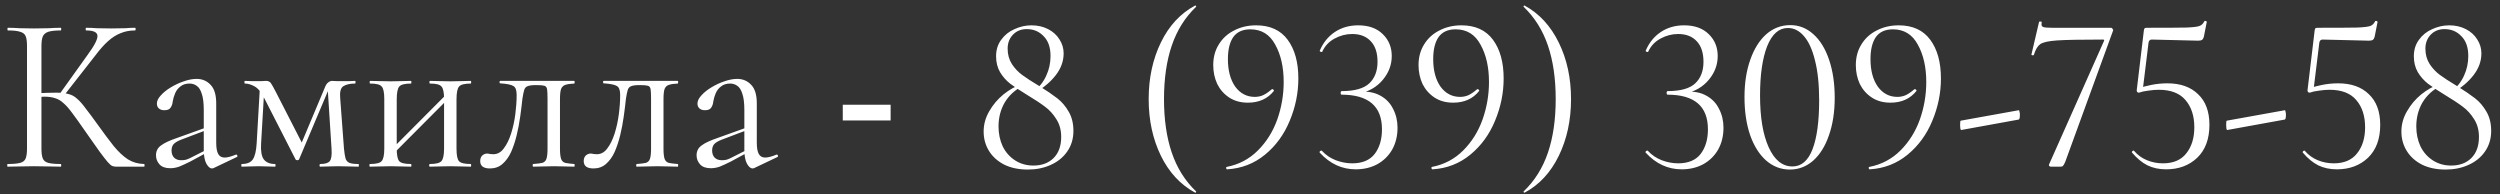 <?xml version="1.0" encoding="UTF-8"?> <svg xmlns="http://www.w3.org/2000/svg" width="270" height="21" viewBox="0 0 270 21" fill="none"><rect x="0" y="0" width="270" height="21" fill="#333333" stroke="none"/><path d="M12.54 18C12.396 18 12.26 17.976 12.132 17.928C12.004 17.88 11.836 17.736 11.628 17.496C11.42 17.256 11.116 16.864 10.716 16.32C10.316 15.76 9.764 14.976 9.06 13.968C8.564 13.248 8.14 12.656 7.788 12.192C7.452 11.728 7.14 11.376 6.852 11.136C6.58 10.88 6.284 10.704 5.964 10.608C5.644 10.496 5.252 10.44 4.788 10.44C4.628 10.44 4.46 10.448 4.284 10.464C4.108 10.48 3.932 10.496 3.756 10.512L3.732 10.08C4.74 10.032 5.524 10.008 6.084 10.008C6.612 10.008 7.044 10.056 7.38 10.152C7.732 10.232 8.044 10.4 8.316 10.656C8.604 10.896 8.916 11.248 9.252 11.712C9.604 12.16 10.044 12.752 10.572 13.488C11.212 14.384 11.78 15.144 12.276 15.768C12.788 16.392 13.3 16.872 13.812 17.208C14.324 17.528 14.908 17.696 15.564 17.712C15.596 17.712 15.612 17.76 15.612 17.856C15.612 17.952 15.596 18 15.564 18H12.54ZM0.828 18C0.796 18 0.78 17.952 0.78 17.856C0.78 17.76 0.796 17.712 0.828 17.712C1.42 17.712 1.868 17.672 2.172 17.592C2.476 17.512 2.676 17.352 2.772 17.112C2.868 16.872 2.916 16.52 2.916 16.056V4.944C2.916 4.48 2.868 4.136 2.772 3.912C2.676 3.672 2.476 3.512 2.172 3.432C1.884 3.336 1.444 3.288 0.852 3.288C0.82 3.288 0.804 3.24 0.804 3.144C0.804 3.048 0.82 3 0.852 3C1.236 3 1.668 3.016 2.148 3.048C2.628 3.064 3.132 3.072 3.66 3.072C4.236 3.072 4.764 3.064 5.244 3.048C5.74 3.016 6.18 3 6.564 3C6.596 3 6.612 3.048 6.612 3.144C6.612 3.24 6.596 3.288 6.564 3.288C5.972 3.288 5.524 3.336 5.22 3.432C4.932 3.528 4.732 3.696 4.62 3.936C4.524 4.176 4.476 4.528 4.476 4.992V16.056C4.476 16.52 4.524 16.872 4.62 17.112C4.716 17.352 4.916 17.512 5.22 17.592C5.524 17.672 5.972 17.712 6.564 17.712C6.596 17.712 6.612 17.76 6.612 17.856C6.612 17.952 6.596 18 6.564 18C6.164 18 5.724 17.992 5.244 17.976C4.764 17.96 4.236 17.952 3.66 17.952C3.132 17.952 2.62 17.96 2.124 17.976C1.644 17.992 1.212 18 0.828 18ZM6.852 10.392L6.42 10.176L9.444 5.952C10.196 4.928 10.556 4.232 10.524 3.864C10.508 3.48 10.1 3.288 9.3 3.288C9.268 3.288 9.252 3.24 9.252 3.144C9.252 3.048 9.268 3 9.3 3C9.684 3 10.076 3.016 10.476 3.048C10.876 3.064 11.396 3.072 12.036 3.072C12.676 3.072 13.172 3.064 13.524 3.048C13.892 3.016 14.244 3 14.58 3C14.628 3 14.652 3.048 14.652 3.144C14.652 3.24 14.628 3.288 14.58 3.288C14.02 3.288 13.508 3.384 13.044 3.576C12.58 3.752 12.124 4.04 11.676 4.44C11.244 4.824 10.788 5.336 10.308 5.976L6.852 10.392ZM23.087 18.144C23.023 18.176 22.959 18.192 22.895 18.192C22.687 18.192 22.487 18.024 22.295 17.688C22.103 17.336 22.007 16.832 22.007 16.176V11.88C22.007 11.128 21.935 10.544 21.791 10.128C21.663 9.712 21.479 9.424 21.239 9.264C21.015 9.104 20.759 9.024 20.471 9.024C20.071 9.024 19.743 9.128 19.487 9.336C19.231 9.528 19.039 9.776 18.911 10.08C18.783 10.384 18.695 10.688 18.647 10.992C18.631 11.216 18.559 11.424 18.431 11.616C18.319 11.808 18.095 11.904 17.759 11.904C17.503 11.904 17.303 11.84 17.159 11.712C17.015 11.584 16.943 11.408 16.943 11.184C16.943 10.896 17.087 10.6 17.375 10.296C17.663 9.976 18.023 9.688 18.455 9.432C18.903 9.16 19.367 8.944 19.847 8.784C20.343 8.608 20.807 8.52 21.239 8.52C21.847 8.52 22.351 8.736 22.751 9.168C23.151 9.584 23.351 10.248 23.351 11.16V15.408C23.351 15.968 23.423 16.376 23.567 16.632C23.711 16.888 23.943 17.016 24.263 17.016C24.551 17.016 24.951 16.912 25.463 16.704C25.543 16.672 25.599 16.704 25.631 16.8C25.663 16.88 25.639 16.936 25.559 16.968L23.087 18.144ZM18.383 18.168C17.871 18.168 17.487 18.032 17.231 17.76C16.975 17.472 16.847 17.144 16.847 16.776C16.847 16.328 17.023 15.976 17.375 15.72C17.727 15.448 18.303 15.176 19.103 14.904L22.247 13.776L22.319 14.04L19.535 15.096C19.167 15.24 18.903 15.4 18.743 15.576C18.599 15.752 18.527 15.976 18.527 16.248C18.527 16.584 18.623 16.848 18.815 17.04C19.007 17.216 19.255 17.304 19.559 17.304C19.735 17.304 19.903 17.288 20.063 17.256C20.223 17.208 20.383 17.144 20.543 17.064L22.583 16.032L22.631 16.32L20.543 17.448C20.063 17.688 19.663 17.872 19.343 18C19.023 18.112 18.703 18.168 18.383 18.168ZM27.718 15.504L28.078 9.264L28.558 9.336L28.198 15.504C28.149 16.304 28.245 16.872 28.485 17.208C28.741 17.544 29.149 17.712 29.709 17.712C29.741 17.712 29.758 17.76 29.758 17.856C29.758 17.952 29.741 18 29.709 18C29.453 18 29.174 17.992 28.869 17.976C28.581 17.96 28.27 17.952 27.933 17.952C27.613 17.952 27.294 17.96 26.974 17.976C26.669 17.992 26.381 18 26.11 18C26.078 18 26.061 17.952 26.061 17.856C26.061 17.76 26.078 17.712 26.11 17.712C26.686 17.712 27.085 17.544 27.309 17.208C27.534 16.872 27.669 16.304 27.718 15.504ZM38.709 17.712C38.742 17.712 38.758 17.76 38.758 17.856C38.758 17.952 38.742 18 38.709 18C38.389 18 38.038 17.992 37.654 17.976C37.27 17.96 36.886 17.952 36.502 17.952C36.117 17.952 35.766 17.96 35.446 17.976C35.142 17.992 34.853 18 34.581 18C34.533 18 34.51 17.952 34.51 17.856C34.51 17.76 34.533 17.712 34.581 17.712C35.109 17.712 35.453 17.608 35.614 17.4C35.789 17.192 35.853 16.744 35.806 16.056L35.373 9.288L35.758 9.024L32.301 17.208C32.27 17.272 32.206 17.304 32.109 17.304C32.014 17.304 31.95 17.272 31.918 17.208L28.605 10.728C28.253 10.008 27.886 9.544 27.502 9.336C27.134 9.128 26.782 9.024 26.445 9.024C26.413 9.024 26.398 8.976 26.398 8.88C26.398 8.784 26.413 8.736 26.445 8.736C26.669 8.736 26.893 8.744 27.117 8.76C27.341 8.76 27.526 8.76 27.669 8.76C27.893 8.76 28.102 8.76 28.294 8.76C28.485 8.744 28.63 8.736 28.726 8.736C28.965 8.736 29.142 8.816 29.253 8.976C29.366 9.136 29.549 9.464 29.805 9.96L32.758 15.72L32.109 16.536L35.133 9.336C35.214 9.144 35.318 9 35.446 8.904C35.59 8.792 35.725 8.736 35.853 8.736C35.965 8.736 36.126 8.744 36.334 8.76C36.541 8.76 36.773 8.76 37.029 8.76C37.334 8.76 37.574 8.76 37.749 8.76C37.941 8.744 38.142 8.736 38.349 8.736C38.382 8.736 38.398 8.784 38.398 8.88C38.398 8.976 38.382 9.024 38.349 9.024C37.806 9.024 37.382 9.12 37.078 9.312C36.789 9.504 36.678 9.936 36.742 10.608L37.15 16.056C37.197 16.52 37.254 16.872 37.318 17.112C37.398 17.352 37.541 17.512 37.749 17.592C37.958 17.672 38.278 17.712 38.709 17.712ZM42.247 16.848L41.911 16.512L48.415 9.984L48.751 10.32L42.247 16.848ZM41.503 16.056V10.68C41.503 9.976 41.407 9.528 41.215 9.336C41.039 9.128 40.631 9.024 39.991 9.024C39.943 9.024 39.919 8.976 39.919 8.88C39.919 8.784 39.943 8.736 39.991 8.736C40.295 8.736 40.639 8.744 41.023 8.76C41.407 8.776 41.799 8.784 42.199 8.784C42.583 8.784 42.967 8.776 43.351 8.76C43.735 8.744 44.079 8.736 44.383 8.736C44.415 8.736 44.431 8.784 44.431 8.88C44.431 8.976 44.415 9.024 44.383 9.024C43.711 9.024 43.287 9.136 43.111 9.36C42.935 9.584 42.847 10.04 42.847 10.728V16.056C42.847 16.744 42.935 17.192 43.111 17.4C43.287 17.608 43.711 17.712 44.383 17.712C44.415 17.712 44.431 17.76 44.431 17.856C44.431 17.952 44.415 18 44.383 18C44.063 18 43.711 17.992 43.327 17.976C42.959 17.96 42.583 17.952 42.199 17.952C41.799 17.952 41.407 17.96 41.023 17.976C40.639 17.992 40.287 18 39.967 18C39.919 18 39.895 17.952 39.895 17.856C39.895 17.76 39.919 17.712 39.967 17.712C40.623 17.712 41.039 17.608 41.215 17.4C41.407 17.192 41.503 16.744 41.503 16.056ZM47.959 16.056V10.68C47.959 9.976 47.863 9.528 47.671 9.336C47.495 9.128 47.087 9.024 46.447 9.024C46.399 9.024 46.375 8.976 46.375 8.88C46.375 8.784 46.399 8.736 46.447 8.736C46.751 8.736 47.095 8.744 47.479 8.76C47.863 8.776 48.255 8.784 48.655 8.784C49.039 8.784 49.423 8.776 49.807 8.76C50.191 8.744 50.535 8.736 50.839 8.736C50.871 8.736 50.887 8.784 50.887 8.88C50.887 8.976 50.871 9.024 50.839 9.024C50.167 9.024 49.743 9.136 49.567 9.36C49.391 9.584 49.303 10.04 49.303 10.728V16.056C49.303 16.744 49.391 17.192 49.567 17.4C49.743 17.608 50.167 17.712 50.839 17.712C50.871 17.712 50.887 17.76 50.887 17.856C50.887 17.952 50.871 18 50.839 18C50.519 18 50.167 17.992 49.783 17.976C49.415 17.96 49.039 17.952 48.655 17.952C48.255 17.952 47.855 17.96 47.455 17.976C47.071 17.992 46.727 18 46.423 18C46.375 18 46.351 17.952 46.351 17.856C46.351 17.76 46.375 17.712 46.423 17.712C47.079 17.712 47.495 17.608 47.671 17.4C47.863 17.192 47.959 16.744 47.959 16.056ZM52.918 18.192C52.214 18.192 51.862 17.928 51.862 17.4C51.862 17.144 51.934 16.944 52.078 16.8C52.238 16.656 52.414 16.584 52.606 16.584C52.702 16.584 52.806 16.6 52.918 16.632C53.046 16.648 53.166 16.656 53.278 16.656C53.726 16.656 54.102 16.448 54.406 16.032C54.726 15.616 54.99 15.08 55.198 14.424C55.406 13.768 55.558 13.072 55.654 12.336C55.75 11.6 55.798 10.904 55.798 10.248C55.798 9.736 55.678 9.416 55.438 9.288C55.214 9.144 54.742 9.048 54.022 9C53.974 9 53.95 8.96 53.95 8.88C53.95 8.784 53.974 8.736 54.022 8.736C54.166 8.736 54.422 8.736 54.79 8.736C55.174 8.736 55.582 8.736 56.014 8.736C56.462 8.736 56.862 8.736 57.214 8.736C57.566 8.736 57.79 8.736 57.886 8.736H62.014C62.046 8.736 62.062 8.784 62.062 8.88C62.062 8.976 62.046 9.024 62.014 9.024C61.598 9.04 61.278 9.088 61.054 9.168C60.846 9.232 60.694 9.376 60.598 9.6C60.518 9.824 60.478 10.2 60.478 10.728V16.056C60.478 16.552 60.518 16.92 60.598 17.16C60.678 17.384 60.83 17.528 61.054 17.592C61.278 17.64 61.598 17.68 62.014 17.712C62.046 17.712 62.062 17.76 62.062 17.856C62.062 17.952 62.046 18 62.014 18C61.694 18 61.35 17.992 60.982 17.976C60.614 17.96 60.238 17.952 59.854 17.952C59.438 17.952 59.03 17.96 58.63 17.976C58.246 17.992 57.902 18 57.598 18C57.55 18 57.526 17.952 57.526 17.856C57.526 17.76 57.55 17.712 57.598 17.712C58.03 17.68 58.35 17.64 58.558 17.592C58.782 17.528 58.934 17.384 59.014 17.16C59.094 16.92 59.134 16.552 59.134 16.056V10.68C59.134 10.184 59.118 9.84 59.086 9.648C59.054 9.44 58.958 9.312 58.798 9.264C58.638 9.216 58.366 9.192 57.982 9.192H57.838C57.454 9.192 57.166 9.232 56.974 9.312C56.798 9.376 56.678 9.512 56.614 9.72C56.55 9.928 56.486 10.24 56.422 10.656C56.358 11.264 56.278 11.912 56.182 12.6C56.086 13.288 55.958 13.96 55.798 14.616C55.638 15.272 55.438 15.872 55.198 16.416C54.958 16.944 54.646 17.376 54.262 17.712C53.894 18.032 53.446 18.192 52.918 18.192ZM64.098 18.192C63.394 18.192 63.042 17.928 63.042 17.4C63.042 17.144 63.114 16.944 63.258 16.8C63.418 16.656 63.594 16.584 63.786 16.584C63.882 16.584 63.986 16.6 64.098 16.632C64.226 16.648 64.346 16.656 64.458 16.656C64.906 16.656 65.282 16.448 65.586 16.032C65.906 15.616 66.17 15.08 66.378 14.424C66.586 13.768 66.738 13.072 66.834 12.336C66.93 11.6 66.978 10.904 66.978 10.248C66.978 9.736 66.858 9.416 66.618 9.288C66.394 9.144 65.922 9.048 65.202 9C65.154 9 65.13 8.96 65.13 8.88C65.13 8.784 65.154 8.736 65.202 8.736C65.346 8.736 65.602 8.736 65.97 8.736C66.354 8.736 66.762 8.736 67.194 8.736C67.642 8.736 68.042 8.736 68.394 8.736C68.746 8.736 68.97 8.736 69.066 8.736H73.194C73.226 8.736 73.242 8.784 73.242 8.88C73.242 8.976 73.226 9.024 73.194 9.024C72.778 9.04 72.458 9.088 72.234 9.168C72.026 9.232 71.874 9.376 71.778 9.6C71.698 9.824 71.658 10.2 71.658 10.728V16.056C71.658 16.552 71.698 16.92 71.778 17.16C71.858 17.384 72.01 17.528 72.234 17.592C72.458 17.64 72.778 17.68 73.194 17.712C73.226 17.712 73.242 17.76 73.242 17.856C73.242 17.952 73.226 18 73.194 18C72.874 18 72.53 17.992 72.162 17.976C71.794 17.96 71.418 17.952 71.034 17.952C70.618 17.952 70.21 17.96 69.81 17.976C69.426 17.992 69.082 18 68.778 18C68.73 18 68.706 17.952 68.706 17.856C68.706 17.76 68.73 17.712 68.778 17.712C69.21 17.68 69.53 17.64 69.738 17.592C69.962 17.528 70.114 17.384 70.194 17.16C70.274 16.92 70.314 16.552 70.314 16.056V10.68C70.314 10.184 70.298 9.84 70.266 9.648C70.234 9.44 70.138 9.312 69.978 9.264C69.818 9.216 69.546 9.192 69.162 9.192H69.018C68.634 9.192 68.346 9.232 68.154 9.312C67.978 9.376 67.858 9.512 67.794 9.72C67.73 9.928 67.666 10.24 67.602 10.656C67.538 11.264 67.458 11.912 67.362 12.6C67.266 13.288 67.138 13.96 66.978 14.616C66.818 15.272 66.618 15.872 66.378 16.416C66.138 16.944 65.826 17.376 65.442 17.712C65.074 18.032 64.626 18.192 64.098 18.192ZM81.47 18.144C81.406 18.176 81.342 18.192 81.278 18.192C81.07 18.192 80.87 18.024 80.678 17.688C80.486 17.336 80.39 16.832 80.39 16.176V11.88C80.39 11.128 80.318 10.544 80.174 10.128C80.046 9.712 79.862 9.424 79.622 9.264C79.398 9.104 79.142 9.024 78.854 9.024C78.454 9.024 78.126 9.128 77.87 9.336C77.614 9.528 77.422 9.776 77.294 10.08C77.166 10.384 77.078 10.688 77.03 10.992C77.014 11.216 76.942 11.424 76.814 11.616C76.702 11.808 76.478 11.904 76.142 11.904C75.886 11.904 75.686 11.84 75.542 11.712C75.398 11.584 75.326 11.408 75.326 11.184C75.326 10.896 75.47 10.6 75.758 10.296C76.046 9.976 76.406 9.688 76.838 9.432C77.286 9.16 77.75 8.944 78.23 8.784C78.726 8.608 79.19 8.52 79.622 8.52C80.23 8.52 80.734 8.736 81.134 9.168C81.534 9.584 81.734 10.248 81.734 11.16V15.408C81.734 15.968 81.806 16.376 81.95 16.632C82.094 16.888 82.326 17.016 82.646 17.016C82.934 17.016 83.334 16.912 83.846 16.704C83.926 16.672 83.982 16.704 84.014 16.8C84.046 16.88 84.022 16.936 83.942 16.968L81.47 18.144ZM76.766 18.168C76.254 18.168 75.87 18.032 75.614 17.76C75.358 17.472 75.23 17.144 75.23 16.776C75.23 16.328 75.406 15.976 75.758 15.72C76.11 15.448 76.686 15.176 77.486 14.904L80.63 13.776L80.702 14.04L77.918 15.096C77.55 15.24 77.286 15.4 77.126 15.576C76.982 15.752 76.91 15.976 76.91 16.248C76.91 16.584 77.006 16.848 77.198 17.04C77.39 17.216 77.638 17.304 77.942 17.304C78.118 17.304 78.286 17.288 78.446 17.256C78.606 17.208 78.766 17.144 78.926 17.064L80.966 16.032L81.014 16.32L78.926 17.448C78.446 17.688 78.046 17.872 77.726 18C77.406 18.112 77.086 18.168 76.766 18.168ZM91.019 11.309H96.188V13.008H91.019V11.309ZM111.657 9.864C112.265 9.384 112.713 8.816 113.001 8.16C113.305 7.504 113.457 6.8 113.457 6.048C113.457 5.12 113.209 4.408 112.713 3.912C112.233 3.4 111.625 3.144 110.889 3.144C110.281 3.144 109.785 3.344 109.401 3.744C109.017 4.144 108.825 4.648 108.825 5.256C108.825 5.88 108.977 6.432 109.281 6.912C109.585 7.376 109.953 7.768 110.385 8.088C110.817 8.408 111.433 8.808 112.233 9.288C113.033 9.784 113.681 10.224 114.177 10.608C114.673 10.992 115.089 11.48 115.425 12.072C115.761 12.648 115.929 13.336 115.929 14.136C115.929 14.984 115.705 15.728 115.257 16.368C114.825 16.992 114.233 17.472 113.481 17.808C112.745 18.144 111.921 18.312 111.009 18.312C110.033 18.312 109.185 18.136 108.465 17.784C107.745 17.416 107.193 16.92 106.809 16.296C106.425 15.672 106.233 14.976 106.233 14.208C106.233 13.44 106.433 12.712 106.833 12.024C107.233 11.32 107.745 10.712 108.369 10.2C109.009 9.688 109.673 9.312 110.361 9.072L110.481 9.264C109.633 9.696 108.977 10.296 108.513 11.064C108.065 11.832 107.841 12.696 107.841 13.656C107.841 14.44 107.993 15.16 108.297 15.816C108.617 16.456 109.065 16.96 109.641 17.328C110.217 17.696 110.873 17.88 111.609 17.88C112.521 17.88 113.249 17.608 113.793 17.064C114.337 16.52 114.609 15.76 114.609 14.784C114.609 14.048 114.433 13.408 114.081 12.864C113.745 12.32 113.337 11.872 112.857 11.52C112.393 11.168 111.737 10.736 110.889 10.224C110.153 9.776 109.561 9.384 109.113 9.048C108.665 8.696 108.297 8.28 108.009 7.8C107.721 7.304 107.577 6.728 107.577 6.072C107.577 5.384 107.761 4.792 108.129 4.296C108.497 3.784 108.977 3.4 109.569 3.144C110.161 2.872 110.769 2.736 111.393 2.736C112.065 2.736 112.665 2.872 113.193 3.144C113.721 3.416 114.129 3.784 114.417 4.248C114.721 4.712 114.873 5.216 114.873 5.76C114.873 6.608 114.585 7.4 114.009 8.136C113.449 8.856 112.705 9.48 111.777 10.008L111.657 9.864ZM124.056 10.704C124.056 8.432 124.496 6.392 125.376 4.584C126.256 2.776 127.488 1.448 129.072 0.6C129.104 0.584 129.136 0.6 129.168 0.648C129.2 0.68 129.2 0.712 129.168 0.744C127.984 1.88 127.112 3.272 126.552 4.92C125.992 6.568 125.712 8.496 125.712 10.704C125.712 12.912 125.992 14.84 126.552 16.488C127.112 18.136 127.984 19.528 129.168 20.664C129.2 20.68 129.2 20.712 129.168 20.76C129.136 20.808 129.104 20.824 129.072 20.808C127.488 19.944 126.256 18.616 125.376 16.824C124.496 15.016 124.056 12.976 124.056 10.704ZM134.774 11.088C133.99 11.088 133.318 10.904 132.758 10.536C132.198 10.168 131.766 9.68 131.462 9.072C131.174 8.448 131.03 7.768 131.03 7.032C131.03 6.184 131.23 5.44 131.63 4.8C132.03 4.144 132.582 3.64 133.286 3.288C133.99 2.92 134.782 2.736 135.662 2.736C137.166 2.736 138.302 3.256 139.07 4.296C139.838 5.336 140.222 6.728 140.222 8.472C140.222 10.04 139.91 11.568 139.286 13.056C138.678 14.528 137.79 15.744 136.622 16.704C135.454 17.664 134.094 18.192 132.542 18.288C132.494 18.304 132.454 18.264 132.422 18.168C132.406 18.088 132.43 18.04 132.494 18.024C133.806 17.768 134.926 17.176 135.854 16.248C136.782 15.32 137.478 14.208 137.942 12.912C138.406 11.6 138.638 10.248 138.638 8.856C138.638 7.256 138.334 5.912 137.726 4.824C137.134 3.72 136.238 3.168 135.038 3.168C134.206 3.168 133.59 3.448 133.19 4.008C132.806 4.568 132.614 5.36 132.614 6.384C132.614 7.616 132.878 8.608 133.406 9.36C133.95 10.096 134.654 10.464 135.518 10.464C135.822 10.464 136.11 10.408 136.382 10.296C136.67 10.168 136.99 9.952 137.342 9.648C137.358 9.632 137.382 9.624 137.414 9.624C137.462 9.624 137.502 9.648 137.534 9.696C137.582 9.744 137.598 9.784 137.582 9.816C136.91 10.664 135.974 11.088 134.774 11.088ZM146.421 18.288C144.933 18.288 143.637 17.688 142.533 16.488L142.509 16.44C142.509 16.376 142.541 16.328 142.605 16.296C142.685 16.248 142.741 16.248 142.773 16.296C143.189 16.744 143.685 17.08 144.261 17.304C144.853 17.528 145.445 17.64 146.037 17.64C147.125 17.64 147.933 17.304 148.461 16.632C148.989 15.944 149.253 15.056 149.253 13.968C149.253 11.472 147.797 10.224 144.885 10.224C144.869 10.224 144.845 10.208 144.813 10.176C144.797 10.128 144.789 10.08 144.789 10.032C144.789 9.984 144.797 9.944 144.813 9.912C144.845 9.864 144.869 9.84 144.885 9.84C146.293 9.84 147.293 9.56 147.885 9C148.477 8.44 148.773 7.664 148.773 6.672C148.773 5.712 148.533 4.976 148.053 4.464C147.573 3.936 146.901 3.672 146.037 3.672C145.365 3.672 144.725 3.84 144.117 4.176C143.525 4.496 143.085 4.968 142.797 5.592C142.797 5.608 142.781 5.616 142.749 5.616C142.701 5.616 142.645 5.6 142.581 5.568C142.533 5.536 142.517 5.504 142.533 5.472C142.901 4.608 143.445 3.936 144.165 3.456C144.885 2.976 145.725 2.736 146.685 2.736C147.821 2.736 148.709 3.056 149.349 3.696C149.989 4.32 150.309 5.104 150.309 6.048C150.309 6.992 149.989 7.848 149.349 8.616C148.709 9.384 147.861 9.88 146.805 10.104L146.877 9.912C147.725 9.848 148.453 9.984 149.061 10.32C149.685 10.656 150.149 11.136 150.453 11.76C150.773 12.368 150.933 13.048 150.933 13.8C150.933 14.68 150.741 15.464 150.357 16.152C149.973 16.824 149.437 17.352 148.749 17.736C148.061 18.104 147.285 18.288 146.421 18.288ZM156.946 11.088C156.162 11.088 155.49 10.904 154.93 10.536C154.37 10.168 153.938 9.68 153.634 9.072C153.346 8.448 153.202 7.768 153.202 7.032C153.202 6.184 153.402 5.44 153.802 4.8C154.202 4.144 154.754 3.64 155.458 3.288C156.162 2.92 156.954 2.736 157.834 2.736C159.338 2.736 160.474 3.256 161.242 4.296C162.01 5.336 162.394 6.728 162.394 8.472C162.394 10.04 162.082 11.568 161.458 13.056C160.85 14.528 159.962 15.744 158.794 16.704C157.626 17.664 156.266 18.192 154.714 18.288C154.666 18.304 154.626 18.264 154.594 18.168C154.578 18.088 154.602 18.04 154.666 18.024C155.978 17.768 157.098 17.176 158.026 16.248C158.954 15.32 159.65 14.208 160.114 12.912C160.578 11.6 160.81 10.248 160.81 8.856C160.81 7.256 160.506 5.912 159.898 4.824C159.306 3.72 158.41 3.168 157.21 3.168C156.378 3.168 155.762 3.448 155.362 4.008C154.978 4.568 154.786 5.36 154.786 6.384C154.786 7.616 155.05 8.608 155.578 9.36C156.122 10.096 156.826 10.464 157.69 10.464C157.994 10.464 158.282 10.408 158.554 10.296C158.842 10.168 159.162 9.952 159.514 9.648C159.53 9.632 159.554 9.624 159.586 9.624C159.634 9.624 159.674 9.648 159.706 9.696C159.754 9.744 159.77 9.784 159.754 9.816C159.082 10.664 158.146 11.088 156.946 11.088ZM169.672 10.704C169.672 12.976 169.232 15.016 168.352 16.824C167.472 18.632 166.24 19.96 164.656 20.808C164.624 20.824 164.592 20.808 164.56 20.76C164.528 20.728 164.528 20.696 164.56 20.664C165.744 19.528 166.616 18.136 167.176 16.488C167.736 14.84 168.016 12.912 168.016 10.704C168.016 8.496 167.736 6.568 167.176 4.92C166.616 3.272 165.744 1.88 164.56 0.744C164.528 0.728 164.528 0.696 164.56 0.648C164.592 0.6 164.624 0.584 164.656 0.6C166.24 1.464 167.472 2.8 168.352 4.608C169.232 6.4 169.672 8.432 169.672 10.704ZM181.624 18.288C180.136 18.288 178.84 17.688 177.736 16.488L177.712 16.44C177.712 16.376 177.744 16.328 177.808 16.296C177.888 16.248 177.944 16.248 177.976 16.296C178.392 16.744 178.888 17.08 179.464 17.304C180.056 17.528 180.648 17.64 181.24 17.64C182.328 17.64 183.136 17.304 183.664 16.632C184.192 15.944 184.456 15.056 184.456 13.968C184.456 11.472 183 10.224 180.088 10.224C180.072 10.224 180.048 10.208 180.016 10.176C180 10.128 179.992 10.08 179.992 10.032C179.992 9.984 180 9.944 180.016 9.912C180.048 9.864 180.072 9.84 180.088 9.84C181.496 9.84 182.496 9.56 183.088 9C183.68 8.44 183.976 7.664 183.976 6.672C183.976 5.712 183.736 4.976 183.256 4.464C182.776 3.936 182.104 3.672 181.24 3.672C180.568 3.672 179.928 3.84 179.32 4.176C178.728 4.496 178.288 4.968 178 5.592C178 5.608 177.984 5.616 177.952 5.616C177.904 5.616 177.848 5.6 177.784 5.568C177.736 5.536 177.72 5.504 177.736 5.472C178.104 4.608 178.648 3.936 179.368 3.456C180.088 2.976 180.928 2.736 181.888 2.736C183.024 2.736 183.912 3.056 184.552 3.696C185.192 4.32 185.512 5.104 185.512 6.048C185.512 6.992 185.192 7.848 184.552 8.616C183.912 9.384 183.064 9.88 182.008 10.104L182.08 9.912C182.928 9.848 183.656 9.984 184.264 10.32C184.888 10.656 185.352 11.136 185.656 11.76C185.976 12.368 186.136 13.048 186.136 13.8C186.136 14.68 185.944 15.464 185.56 16.152C185.176 16.824 184.64 17.352 183.952 17.736C183.264 18.104 182.488 18.288 181.624 18.288ZM193.301 18.312C192.341 18.312 191.485 17.984 190.733 17.328C189.997 16.672 189.421 15.752 189.005 14.568C188.605 13.384 188.405 12.024 188.405 10.488C188.405 8.968 188.613 7.624 189.029 6.456C189.445 5.272 190.021 4.352 190.757 3.696C191.509 3.04 192.373 2.712 193.349 2.712C194.293 2.712 195.125 3.04 195.845 3.696C196.581 4.352 197.149 5.28 197.549 6.48C197.949 7.664 198.149 9.024 198.149 10.56C198.149 12.08 197.941 13.432 197.525 14.616C197.125 15.784 196.557 16.696 195.821 17.352C195.085 17.992 194.245 18.312 193.301 18.312ZM193.589 17.976C194.549 17.976 195.269 17.36 195.749 16.128C196.229 14.88 196.469 13.12 196.469 10.848C196.469 9.12 196.317 7.672 196.013 6.504C195.725 5.336 195.325 4.464 194.813 3.888C194.317 3.312 193.741 3.024 193.085 3.024C192.125 3.024 191.381 3.68 190.853 4.992C190.341 6.304 190.085 8.08 190.085 10.32C190.085 12.672 190.397 14.536 191.021 15.912C191.645 17.288 192.501 17.976 193.589 17.976ZM204.173 11.088C203.389 11.088 202.717 10.904 202.157 10.536C201.597 10.168 201.165 9.68 200.861 9.072C200.573 8.448 200.429 7.768 200.429 7.032C200.429 6.184 200.629 5.44 201.029 4.8C201.429 4.144 201.981 3.64 202.685 3.288C203.389 2.92 204.181 2.736 205.061 2.736C206.565 2.736 207.701 3.256 208.469 4.296C209.237 5.336 209.621 6.728 209.621 8.472C209.621 10.04 209.309 11.568 208.685 13.056C208.077 14.528 207.189 15.744 206.021 16.704C204.853 17.664 203.493 18.192 201.941 18.288C201.893 18.304 201.853 18.264 201.821 18.168C201.805 18.088 201.829 18.04 201.893 18.024C203.205 17.768 204.325 17.176 205.253 16.248C206.181 15.32 206.877 14.208 207.341 12.912C207.805 11.6 208.037 10.248 208.037 8.856C208.037 7.256 207.733 5.912 207.125 4.824C206.533 3.72 205.637 3.168 204.437 3.168C203.605 3.168 202.989 3.448 202.589 4.008C202.205 4.568 202.013 5.36 202.013 6.384C202.013 7.616 202.277 8.608 202.805 9.36C203.349 10.096 204.053 10.464 204.917 10.464C205.221 10.464 205.509 10.408 205.781 10.296C206.069 10.168 206.389 9.952 206.741 9.648C206.757 9.632 206.781 9.624 206.813 9.624C206.861 9.624 206.901 9.648 206.933 9.696C206.981 9.744 206.997 9.784 206.981 9.816C206.309 10.664 205.373 11.088 204.173 11.088ZM211.811 14.04C211.779 14.056 211.747 14 211.715 13.872C211.699 13.744 211.691 13.616 211.691 13.488C211.691 13.184 211.715 13.032 211.763 13.032L218.027 11.904C218.059 11.888 218.083 11.936 218.099 12.048C218.131 12.144 218.147 12.256 218.147 12.384C218.147 12.704 218.107 12.88 218.027 12.912L211.811 14.04ZM223.049 17.472C222.953 17.696 222.873 17.84 222.809 17.904C222.761 17.968 222.673 18 222.545 18H221.489C221.425 18 221.369 17.976 221.321 17.928C221.273 17.88 221.265 17.824 221.297 17.76L227.225 4.44C227.289 4.328 227.249 4.272 227.105 4.272C224.721 4.272 223.065 4.304 222.137 4.368C221.225 4.432 220.625 4.568 220.337 4.776C220.065 4.968 219.841 5.344 219.665 5.904C219.665 5.952 219.625 5.976 219.545 5.976C219.513 5.976 219.473 5.968 219.425 5.952C219.393 5.92 219.385 5.888 219.401 5.856L220.217 2.376C220.233 2.328 220.289 2.312 220.385 2.328C220.481 2.328 220.521 2.352 220.505 2.4C220.489 2.464 220.481 2.544 220.481 2.64C220.481 2.784 220.553 2.88 220.697 2.928C220.857 2.976 221.169 3 221.633 3H227.993C228.057 3 228.113 3.04 228.161 3.12C228.225 3.2 228.241 3.264 228.209 3.312L223.049 17.472ZM231.01 10.008C230.93 10.008 230.866 9.984 230.818 9.936C230.77 9.872 230.754 9.8 230.77 9.72L231.538 3.288C231.554 3.176 231.578 3.104 231.61 3.072C231.642 3.024 231.722 3 231.85 3C234.01 3 235.442 2.992 236.146 2.976C236.866 2.944 237.33 2.888 237.538 2.808C237.762 2.728 237.938 2.56 238.066 2.304C238.066 2.272 238.098 2.256 238.162 2.256C238.21 2.256 238.25 2.272 238.282 2.304C238.33 2.32 238.346 2.344 238.33 2.376L238.018 3.96C237.97 4.136 237.898 4.256 237.802 4.32C237.722 4.368 237.578 4.392 237.37 4.392L232.402 4.272C232.194 4.272 232.074 4.384 232.042 4.608L231.418 9.696L231.01 10.008ZM230.482 16.296C230.866 16.744 231.33 17.08 231.874 17.304C232.418 17.528 232.994 17.64 233.602 17.64C234.722 17.64 235.562 17.28 236.122 16.56C236.698 15.84 236.986 14.904 236.986 13.752C236.986 12.52 236.666 11.536 236.026 10.8C235.402 10.064 234.442 9.696 233.146 9.696C232.794 9.696 232.41 9.728 231.994 9.792C231.594 9.84 231.266 9.912 231.01 10.008C230.994 10.008 230.986 9.992 230.986 9.96C230.986 9.88 230.994 9.8 231.01 9.72C231.042 9.624 231.066 9.552 231.082 9.504C231.386 9.392 231.81 9.28 232.354 9.168C232.914 9.056 233.49 9 234.082 9C235.49 9 236.594 9.392 237.394 10.176C238.21 10.944 238.618 12.048 238.618 13.488C238.618 15.008 238.178 16.192 237.298 17.04C236.418 17.872 235.298 18.288 233.938 18.288C233.186 18.288 232.514 18.144 231.922 17.856C231.33 17.552 230.778 17.096 230.266 16.488L230.242 16.44C230.242 16.376 230.274 16.328 230.338 16.296C230.402 16.248 230.45 16.248 230.482 16.296ZM240.545 14.04C240.513 14.056 240.481 14 240.449 13.872C240.433 13.744 240.425 13.616 240.425 13.488C240.425 13.184 240.449 13.032 240.497 13.032L246.761 11.904C246.793 11.888 246.817 11.936 246.833 12.048C246.865 12.144 246.881 12.256 246.881 12.384C246.881 12.704 246.841 12.88 246.761 12.912L240.545 14.04ZM249.455 10.008C249.375 10.008 249.311 9.984 249.263 9.936C249.215 9.872 249.199 9.8 249.215 9.72L249.983 3.288C249.999 3.176 250.023 3.104 250.055 3.072C250.087 3.024 250.167 3 250.295 3C252.455 3 253.887 2.992 254.591 2.976C255.311 2.944 255.775 2.888 255.983 2.808C256.207 2.728 256.383 2.56 256.511 2.304C256.511 2.272 256.543 2.256 256.607 2.256C256.655 2.256 256.695 2.272 256.727 2.304C256.775 2.32 256.791 2.344 256.775 2.376L256.463 3.96C256.415 4.136 256.343 4.256 256.247 4.32C256.167 4.368 256.023 4.392 255.815 4.392L250.847 4.272C250.639 4.272 250.519 4.384 250.487 4.608L249.863 9.696L249.455 10.008ZM248.927 16.296C249.311 16.744 249.775 17.08 250.319 17.304C250.863 17.528 251.439 17.64 252.047 17.64C253.167 17.64 254.007 17.28 254.567 16.56C255.143 15.84 255.431 14.904 255.431 13.752C255.431 12.52 255.111 11.536 254.471 10.8C253.847 10.064 252.887 9.696 251.591 9.696C251.239 9.696 250.855 9.728 250.439 9.792C250.039 9.84 249.711 9.912 249.455 10.008C249.439 10.008 249.431 9.992 249.431 9.96C249.431 9.88 249.439 9.8 249.455 9.72C249.487 9.624 249.511 9.552 249.527 9.504C249.831 9.392 250.255 9.28 250.799 9.168C251.359 9.056 251.935 9 252.527 9C253.935 9 255.039 9.392 255.839 10.176C256.655 10.944 257.063 12.048 257.063 13.488C257.063 15.008 256.623 16.192 255.743 17.04C254.863 17.872 253.743 18.288 252.383 18.288C251.631 18.288 250.959 18.144 250.367 17.856C249.775 17.552 249.223 17.096 248.711 16.488L248.687 16.44C248.687 16.376 248.719 16.328 248.783 16.296C248.847 16.248 248.895 16.248 248.927 16.296ZM264.775 9.864C265.383 9.384 265.831 8.816 266.119 8.16C266.423 7.504 266.575 6.8 266.575 6.048C266.575 5.12 266.327 4.408 265.831 3.912C265.351 3.4 264.743 3.144 264.007 3.144C263.399 3.144 262.903 3.344 262.519 3.744C262.135 4.144 261.943 4.648 261.943 5.256C261.943 5.88 262.095 6.432 262.399 6.912C262.703 7.376 263.071 7.768 263.503 8.088C263.935 8.408 264.551 8.808 265.351 9.288C266.151 9.784 266.799 10.224 267.295 10.608C267.791 10.992 268.207 11.48 268.543 12.072C268.879 12.648 269.047 13.336 269.047 14.136C269.047 14.984 268.823 15.728 268.375 16.368C267.943 16.992 267.351 17.472 266.599 17.808C265.863 18.144 265.039 18.312 264.127 18.312C263.151 18.312 262.303 18.136 261.583 17.784C260.863 17.416 260.311 16.92 259.927 16.296C259.543 15.672 259.351 14.976 259.351 14.208C259.351 13.44 259.551 12.712 259.951 12.024C260.351 11.32 260.863 10.712 261.487 10.2C262.127 9.688 262.791 9.312 263.479 9.072L263.599 9.264C262.751 9.696 262.095 10.296 261.631 11.064C261.183 11.832 260.959 12.696 260.959 13.656C260.959 14.44 261.111 15.16 261.415 15.816C261.735 16.456 262.183 16.96 262.759 17.328C263.335 17.696 263.991 17.88 264.727 17.88C265.639 17.88 266.367 17.608 266.911 17.064C267.455 16.52 267.727 15.76 267.727 14.784C267.727 14.048 267.551 13.408 267.199 12.864C266.863 12.32 266.455 11.872 265.975 11.52C265.511 11.168 264.855 10.736 264.007 10.224C263.271 9.776 262.679 9.384 262.231 9.048C261.783 8.696 261.415 8.28 261.127 7.8C260.839 7.304 260.695 6.728 260.695 6.072C260.695 5.384 260.879 4.792 261.247 4.296C261.615 3.784 262.095 3.4 262.687 3.144C263.279 2.872 263.887 2.736 264.511 2.736C265.183 2.736 265.783 2.872 266.311 3.144C266.839 3.416 267.247 3.784 267.535 4.248C267.839 4.712 267.991 5.216 267.991 5.76C267.991 6.608 267.703 7.4 267.127 8.136C266.567 8.856 265.823 9.48 264.895 10.008L264.775 9.864Z" fill="white"></path></svg> 